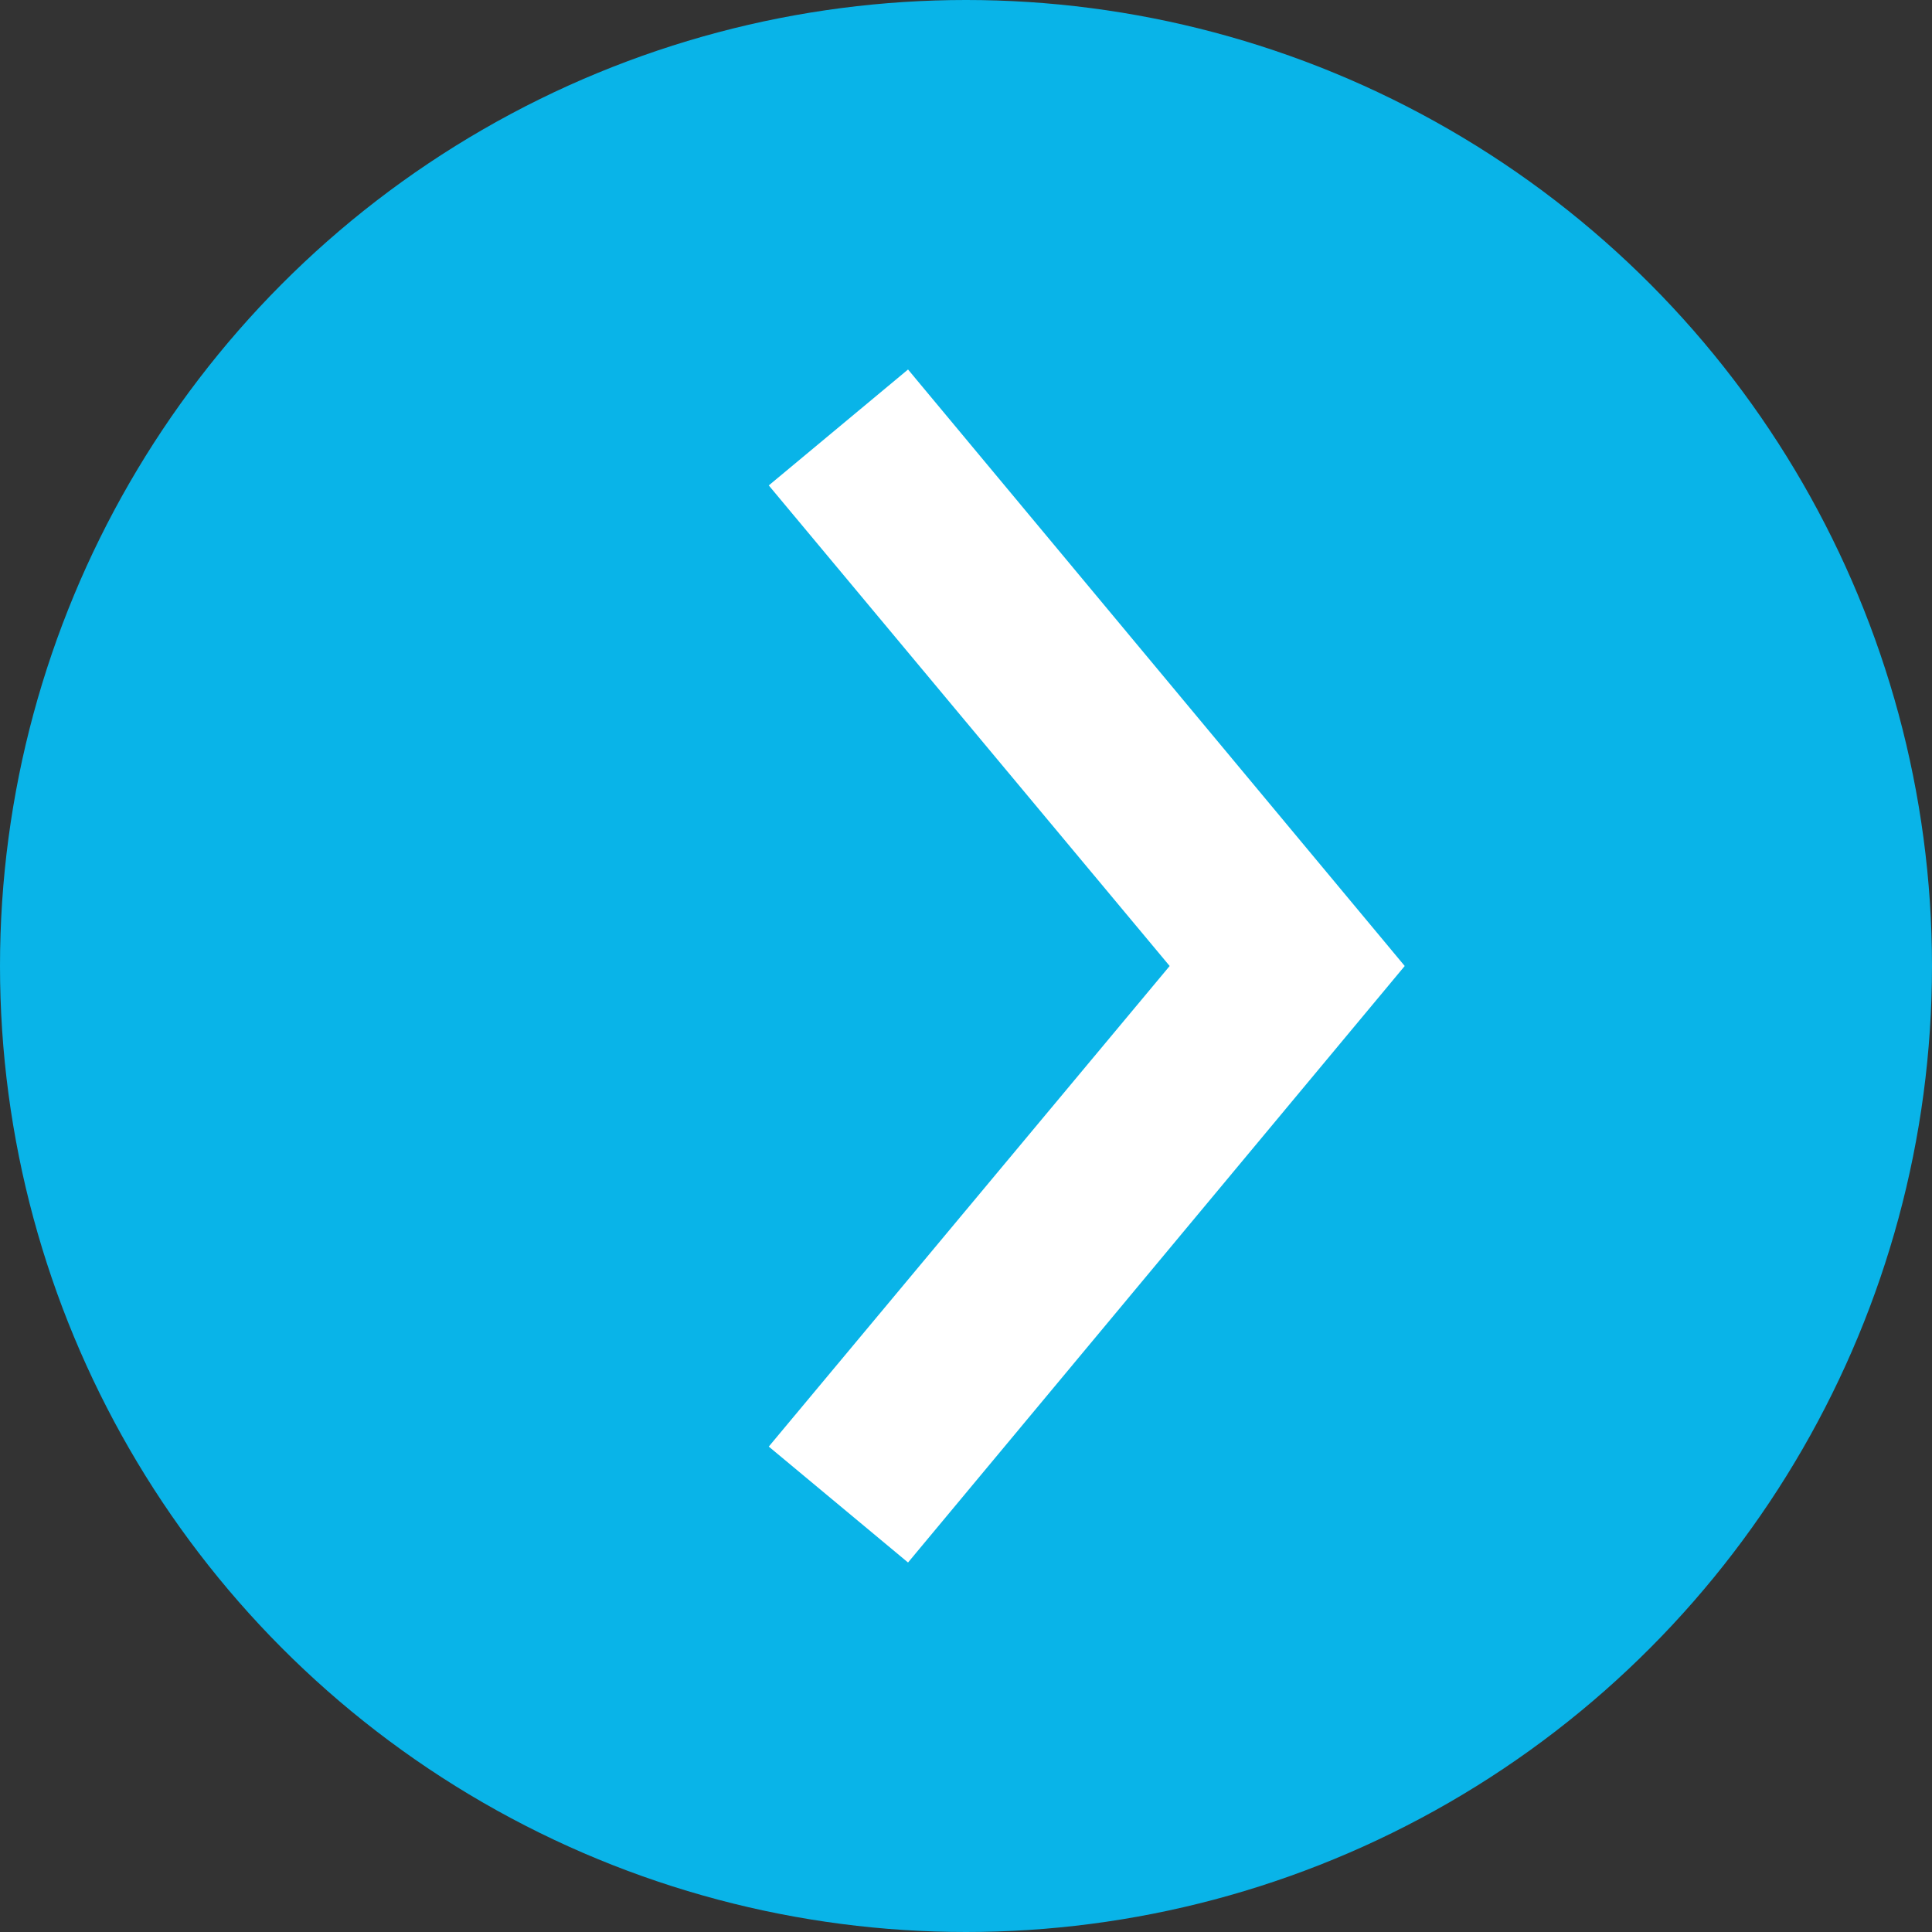 <svg xmlns="http://www.w3.org/2000/svg" viewBox="0 0 24 24">
  <rect x="0" y="0" width="24" height="24" fill="#333333" stroke="none"/>
  <defs>
    <style>
      .cls-1 {
        fill: #09b4e8;
      }

      .cls-2 {
        fill: #fff;
      }
    </style>
  </defs>
  <title>next-arrow</title>
  <g id="Layer_2" data-name="Layer 2">
    <g id="background">
      <g>
        <circle class="cls-1" cx="12" cy="12" r="12"/>
        <polygon class="cls-2" points="11.28 19.41 9.55 17.97 14.53 12 9.55 6.03 11.28 4.59 17.45 12 11.28 19.41"/>
      </g>
    </g>
  </g>
</svg>
